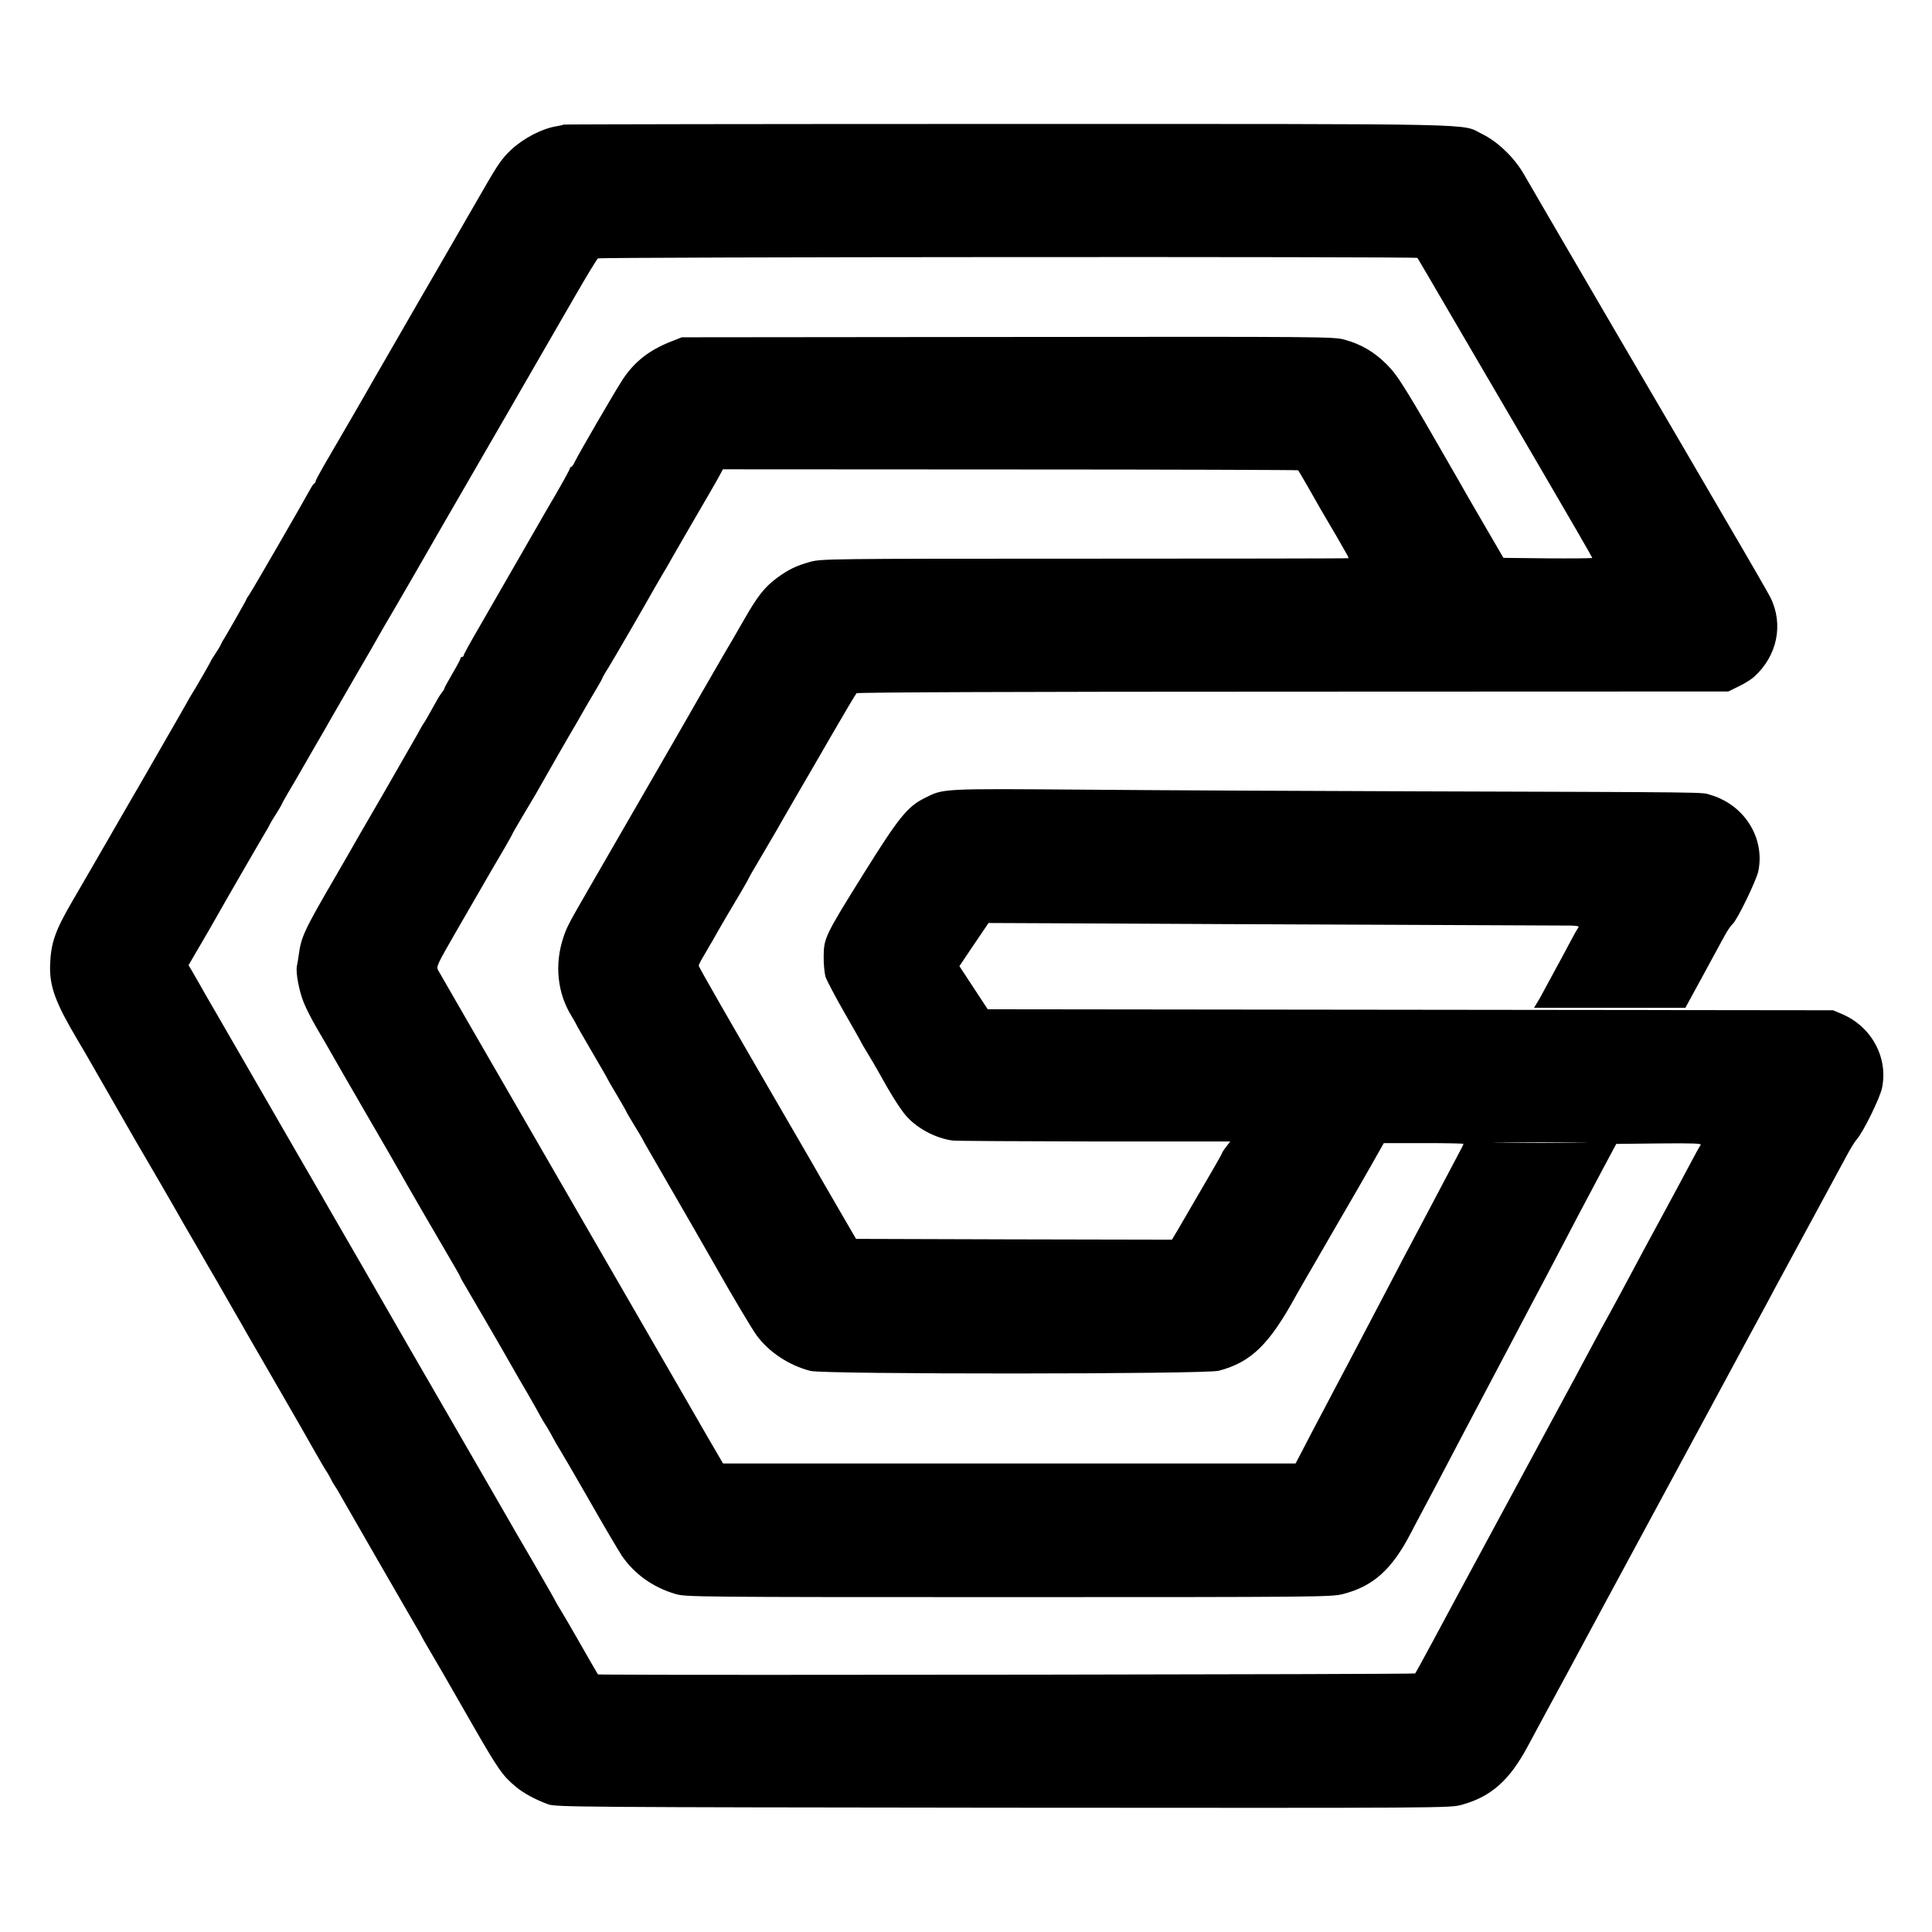 <?xml version="1.0" standalone="no"?>
<!DOCTYPE svg PUBLIC "-//W3C//DTD SVG 20010904//EN"
 "http://www.w3.org/TR/2001/REC-SVG-20010904/DTD/svg10.dtd">
<svg version="1.0" xmlns="http://www.w3.org/2000/svg"
 width="1200pt" height="1200pt" viewBox="0 0 1200 1200"
 preserveAspectRatio="xMidYMid meet">
<g transform="translate(0,1200) scale(0.1,-0.1)"
fill="#000000" stroke="none">
<path d="M3499 11226 c-2 -2 -21 -7 -41 -10 -90 -14 -204 -73 -282 -145 -58
-55 -81 -87 -178 -256 -41 -71 -100 -173 -130 -225 -30 -52 -98 -169 -150
-260 -53 -91 -170 -293 -260 -450 -91 -157 -176 -305 -190 -330 -23 -41 -130
-225 -257 -443 -28 -49 -51 -92 -51 -97 0 -5 -3 -10 -7 -12 -5 -1 -17 -20 -28
-40 -38 -71 -357 -623 -376 -650 -11 -15 -19 -29 -19 -31 0 -5 -123 -220 -140
-247 -6 -8 -14 -24 -19 -35 -5 -11 -21 -37 -35 -58 -14 -21 -26 -40 -26 -42 0
-4 -89 -159 -121 -210 -10 -16 -22 -37 -26 -45 -4 -8 -54 -95 -111 -194 -57
-99 -114 -198 -127 -221 -12 -22 -74 -128 -136 -235 -62 -107 -151 -262 -199
-345 -48 -82 -112 -194 -144 -248 -106 -183 -131 -257 -135 -397 -3 -129 35
-231 171 -460 28 -47 62 -105 76 -130 33 -58 269 -470 281 -490 12 -19 279
-479 309 -534 13 -22 50 -86 82 -141 31 -55 83 -144 114 -197 31 -54 80 -140
109 -190 30 -51 65 -113 79 -138 14 -25 108 -187 208 -360 100 -173 196 -340
212 -370 34 -60 66 -115 86 -145 6 -11 15 -27 19 -35 3 -8 14 -26 23 -40 10
-14 29 -47 44 -74 33 -58 435 -757 465 -807 12 -19 24 -41 28 -49 3 -8 25 -46
48 -85 35 -59 103 -176 266 -461 164 -286 191 -324 273 -392 49 -41 124 -81
201 -109 48 -17 182 -18 2825 -21 2768 -2 2775 -2 2849 18 184 51 297 152 411
365 24 44 71 132 105 195 35 63 200 369 367 680 252 466 523 968 748 1385 21
39 80 149 132 245 52 96 114 211 138 255 23 44 57 107 75 140 58 106 366 677
413 763 24 46 54 94 66 107 38 42 144 257 156 319 38 189 -66 380 -250 458
l-55 23 -2625 3 -2625 3 -88 134 -88 134 90 134 91 134 687 -3 c379 -2 1179
-6 1778 -8 600 -3 1116 -5 1149 -5 45 -1 56 -4 49 -13 -6 -7 -32 -53 -58 -103
-26 -49 -61 -115 -78 -145 -16 -30 -45 -84 -65 -120 -19 -36 -43 -80 -54 -97
l-20 -33 470 0 470 0 108 198 c59 108 120 222 137 252 16 30 38 61 48 70 29
25 147 269 160 328 43 207 -86 413 -298 475 -57 17 54 16 -1868 22 -632 2
-1530 6 -1995 10 -927 7 -897 8 -1019 -53 -105 -53 -160 -121 -374 -464 -243
-389 -250 -405 -251 -518 -1 -47 5 -103 11 -126 7 -22 60 -123 118 -224 58
-101 105 -184 105 -186 0 -1 17 -31 38 -65 22 -35 51 -86 67 -114 75 -137 137
-235 174 -277 68 -77 181 -137 286 -152 22 -3 419 -5 883 -6 l843 0 -25 -33
c-15 -19 -26 -36 -26 -40 0 -4 -43 -80 -271 -470 l-40 -67 -981 2 -981 3 -125
215 c-68 118 -134 231 -144 250 -11 19 -78 134 -148 255 -393 677 -560 968
-560 977 0 5 12 30 28 56 15 26 32 54 37 64 6 9 28 47 49 85 39 69 67 115 150
255 25 43 46 80 46 82 0 2 34 62 76 132 42 71 86 147 99 169 12 22 63 110 112
195 50 85 154 265 232 400 78 135 146 249 151 254 6 6 1023 10 2712 10 l2703
1 65 32 c36 17 79 44 96 60 143 130 183 324 101 491 -13 26 -142 250 -287 497
-145 248 -271 464 -280 480 -10 17 -190 325 -401 685 -332 569 -528 905 -564
968 -59 103 -163 203 -260 250 -135 66 85 62 -2946 62 -1516 0 -2758 -2 -2760
-4z m5305 -828 c2 -2 92 -156 201 -343 109 -187 353 -604 542 -927 189 -323
343 -590 343 -593 0 -3 -124 -4 -276 -3 l-276 3 -125 215 c-69 118 -137 236
-151 262 -336 586 -378 653 -447 723 -78 78 -158 126 -263 155 -65 19 -129 19
-2092 17 l-2025 -2 -66 -26 c-136 -53 -229 -126 -302 -237 -49 -75 -272 -459
-296 -509 -8 -18 -19 -33 -23 -33 -4 0 -8 -4 -8 -9 0 -5 -38 -75 -85 -156 -47
-80 -96 -165 -109 -188 -28 -49 -244 -424 -374 -650 -51 -87 -92 -162 -92
-168 0 -5 -4 -9 -10 -9 -5 0 -10 -4 -10 -10 0 -5 -22 -47 -50 -94 -27 -47 -50
-88 -50 -92 0 -4 -6 -15 -14 -23 -7 -9 -25 -36 -38 -61 -49 -88 -70 -125 -78
-135 -4 -5 -21 -35 -37 -65 -17 -30 -115 -201 -218 -380 -104 -179 -196 -338
-205 -355 -9 -16 -43 -75 -75 -130 -209 -359 -224 -392 -240 -510 -3 -22 -8
-52 -11 -66 -8 -40 14 -156 43 -227 14 -35 51 -108 83 -162 32 -54 71 -122 88
-152 16 -29 112 -195 212 -368 101 -173 194 -335 208 -360 40 -72 238 -414
313 -541 38 -64 69 -119 69 -122 0 -3 17 -34 38 -68 33 -55 241 -413 292 -504
9 -17 48 -84 87 -150 38 -66 72 -127 76 -135 4 -8 16 -28 26 -45 11 -16 30
-48 42 -70 12 -22 27 -49 33 -60 6 -11 19 -31 27 -45 9 -14 90 -153 180 -310
89 -157 180 -310 200 -341 78 -115 195 -199 336 -240 65 -18 125 -19 2068 -19
1934 0 2004 1 2076 19 189 48 306 154 423 381 22 41 51 98 66 125 15 28 53
100 85 160 32 61 79 151 105 200 26 50 71 135 100 190 29 55 72 136 95 180 23
44 66 125 95 180 29 55 72 136 95 180 23 44 68 130 100 190 32 61 76 144 98
185 22 41 63 120 92 175 58 112 138 264 261 495 l83 155 267 3 c214 2 265 0
257 -10 -6 -7 -34 -58 -63 -113 -29 -55 -110 -206 -180 -335 -70 -129 -149
-275 -175 -325 -26 -49 -60 -112 -75 -140 -15 -27 -44 -81 -64 -118 -20 -37
-45 -82 -55 -100 -9 -18 -42 -77 -71 -132 -51 -96 -146 -273 -215 -400 -18
-33 -155 -287 -305 -565 -150 -278 -287 -532 -305 -565 -18 -33 -83 -154 -145
-270 -62 -115 -116 -214 -120 -219 -6 -6 -4550 -12 -5031 -7 l-45 1 -45 77
c-47 83 -84 146 -117 204 -11 20 -39 67 -61 104 -23 37 -41 69 -41 70 0 2 -62
111 -138 242 -77 131 -150 258 -164 283 -14 25 -175 304 -358 620 -183 316
-343 593 -355 615 -13 22 -98 171 -190 330 -93 160 -176 304 -185 320 -9 17
-100 174 -202 350 -102 176 -237 410 -300 520 -64 110 -156 270 -205 355 -50
85 -101 175 -115 200 -14 25 -35 61 -46 80 l-21 35 76 130 c42 72 88 151 102
177 24 44 280 487 308 533 7 11 15 27 19 35 4 8 22 39 41 68 18 29 33 54 33
56 0 3 19 37 43 78 24 40 55 93 69 118 14 25 57 99 95 165 39 66 81 140 95
165 14 25 83 144 153 265 71 121 138 238 150 260 12 22 54 94 93 160 80 138
98 168 188 325 36 63 75 131 86 150 51 89 173 298 188 325 10 17 68 118 130
225 62 107 156 269 208 360 52 91 120 208 150 260 30 52 111 192 179 310 68
118 130 220 137 225 12 9 5084 12 5090 3z m-741 -1319 c5 -6 82 -139 107 -184
12 -22 47 -83 78 -135 31 -52 73 -124 93 -160 21 -35 37 -65 35 -67 -1 -2
-738 -3 -1637 -3 -1610 0 -1636 -1 -1708 -20 -86 -24 -137 -49 -207 -101 -74
-55 -120 -113 -202 -257 -40 -70 -77 -134 -82 -142 -10 -15 -164 -282 -203
-350 -16 -30 -386 -671 -680 -1180 -123 -213 -136 -237 -157 -300 -57 -169
-39 -347 50 -491 16 -27 30 -51 30 -53 0 -2 43 -77 95 -166 52 -89 95 -163 95
-165 0 -2 27 -49 60 -104 33 -56 60 -103 60 -105 0 -3 23 -41 50 -86 28 -45
50 -83 50 -84 0 -2 22 -41 49 -87 205 -355 387 -671 408 -709 100 -177 223
-384 253 -425 77 -104 201 -186 334 -220 88 -22 2452 -21 2536 1 201 53 314
163 481 469 9 17 65 113 124 215 59 102 116 200 126 218 39 68 58 99 97 167
23 39 76 132 119 207 l78 138 248 0 c136 0 247 -2 247 -5 0 -3 -15 -34 -34
-68 -18 -34 -56 -105 -83 -157 -84 -159 -185 -351 -230 -435 -24 -44 -46 -87
-50 -95 -4 -8 -63 -121 -131 -250 -68 -129 -153 -291 -189 -360 -37 -69 -105
-199 -153 -290 -48 -91 -107 -202 -130 -248 l-43 -82 -1778 0 -1778 0 -39 67
c-22 38 -49 84 -60 103 -11 19 -76 132 -144 250 -118 204 -986 1707 -1343
2325 -92 160 -174 302 -182 316 -15 25 -12 31 117 255 220 381 252 436 297
512 23 40 43 75 43 77 0 3 28 51 61 107 34 57 72 121 85 143 42 75 234 410
244 425 5 8 26 44 46 80 20 36 57 98 80 137 24 40 44 75 44 78 0 3 17 34 39
68 32 52 218 372 288 497 11 19 34 58 50 86 17 27 41 70 55 95 24 42 121 210
234 404 29 50 60 104 68 120 l16 30 1785 -1 c982 0 1786 -3 1788 -5z m1740
-4176 c-127 -2 -339 -2 -470 0 -131 1 -26 2 232 2 259 0 366 -1 238 -2z"/>
</g>
</svg>
